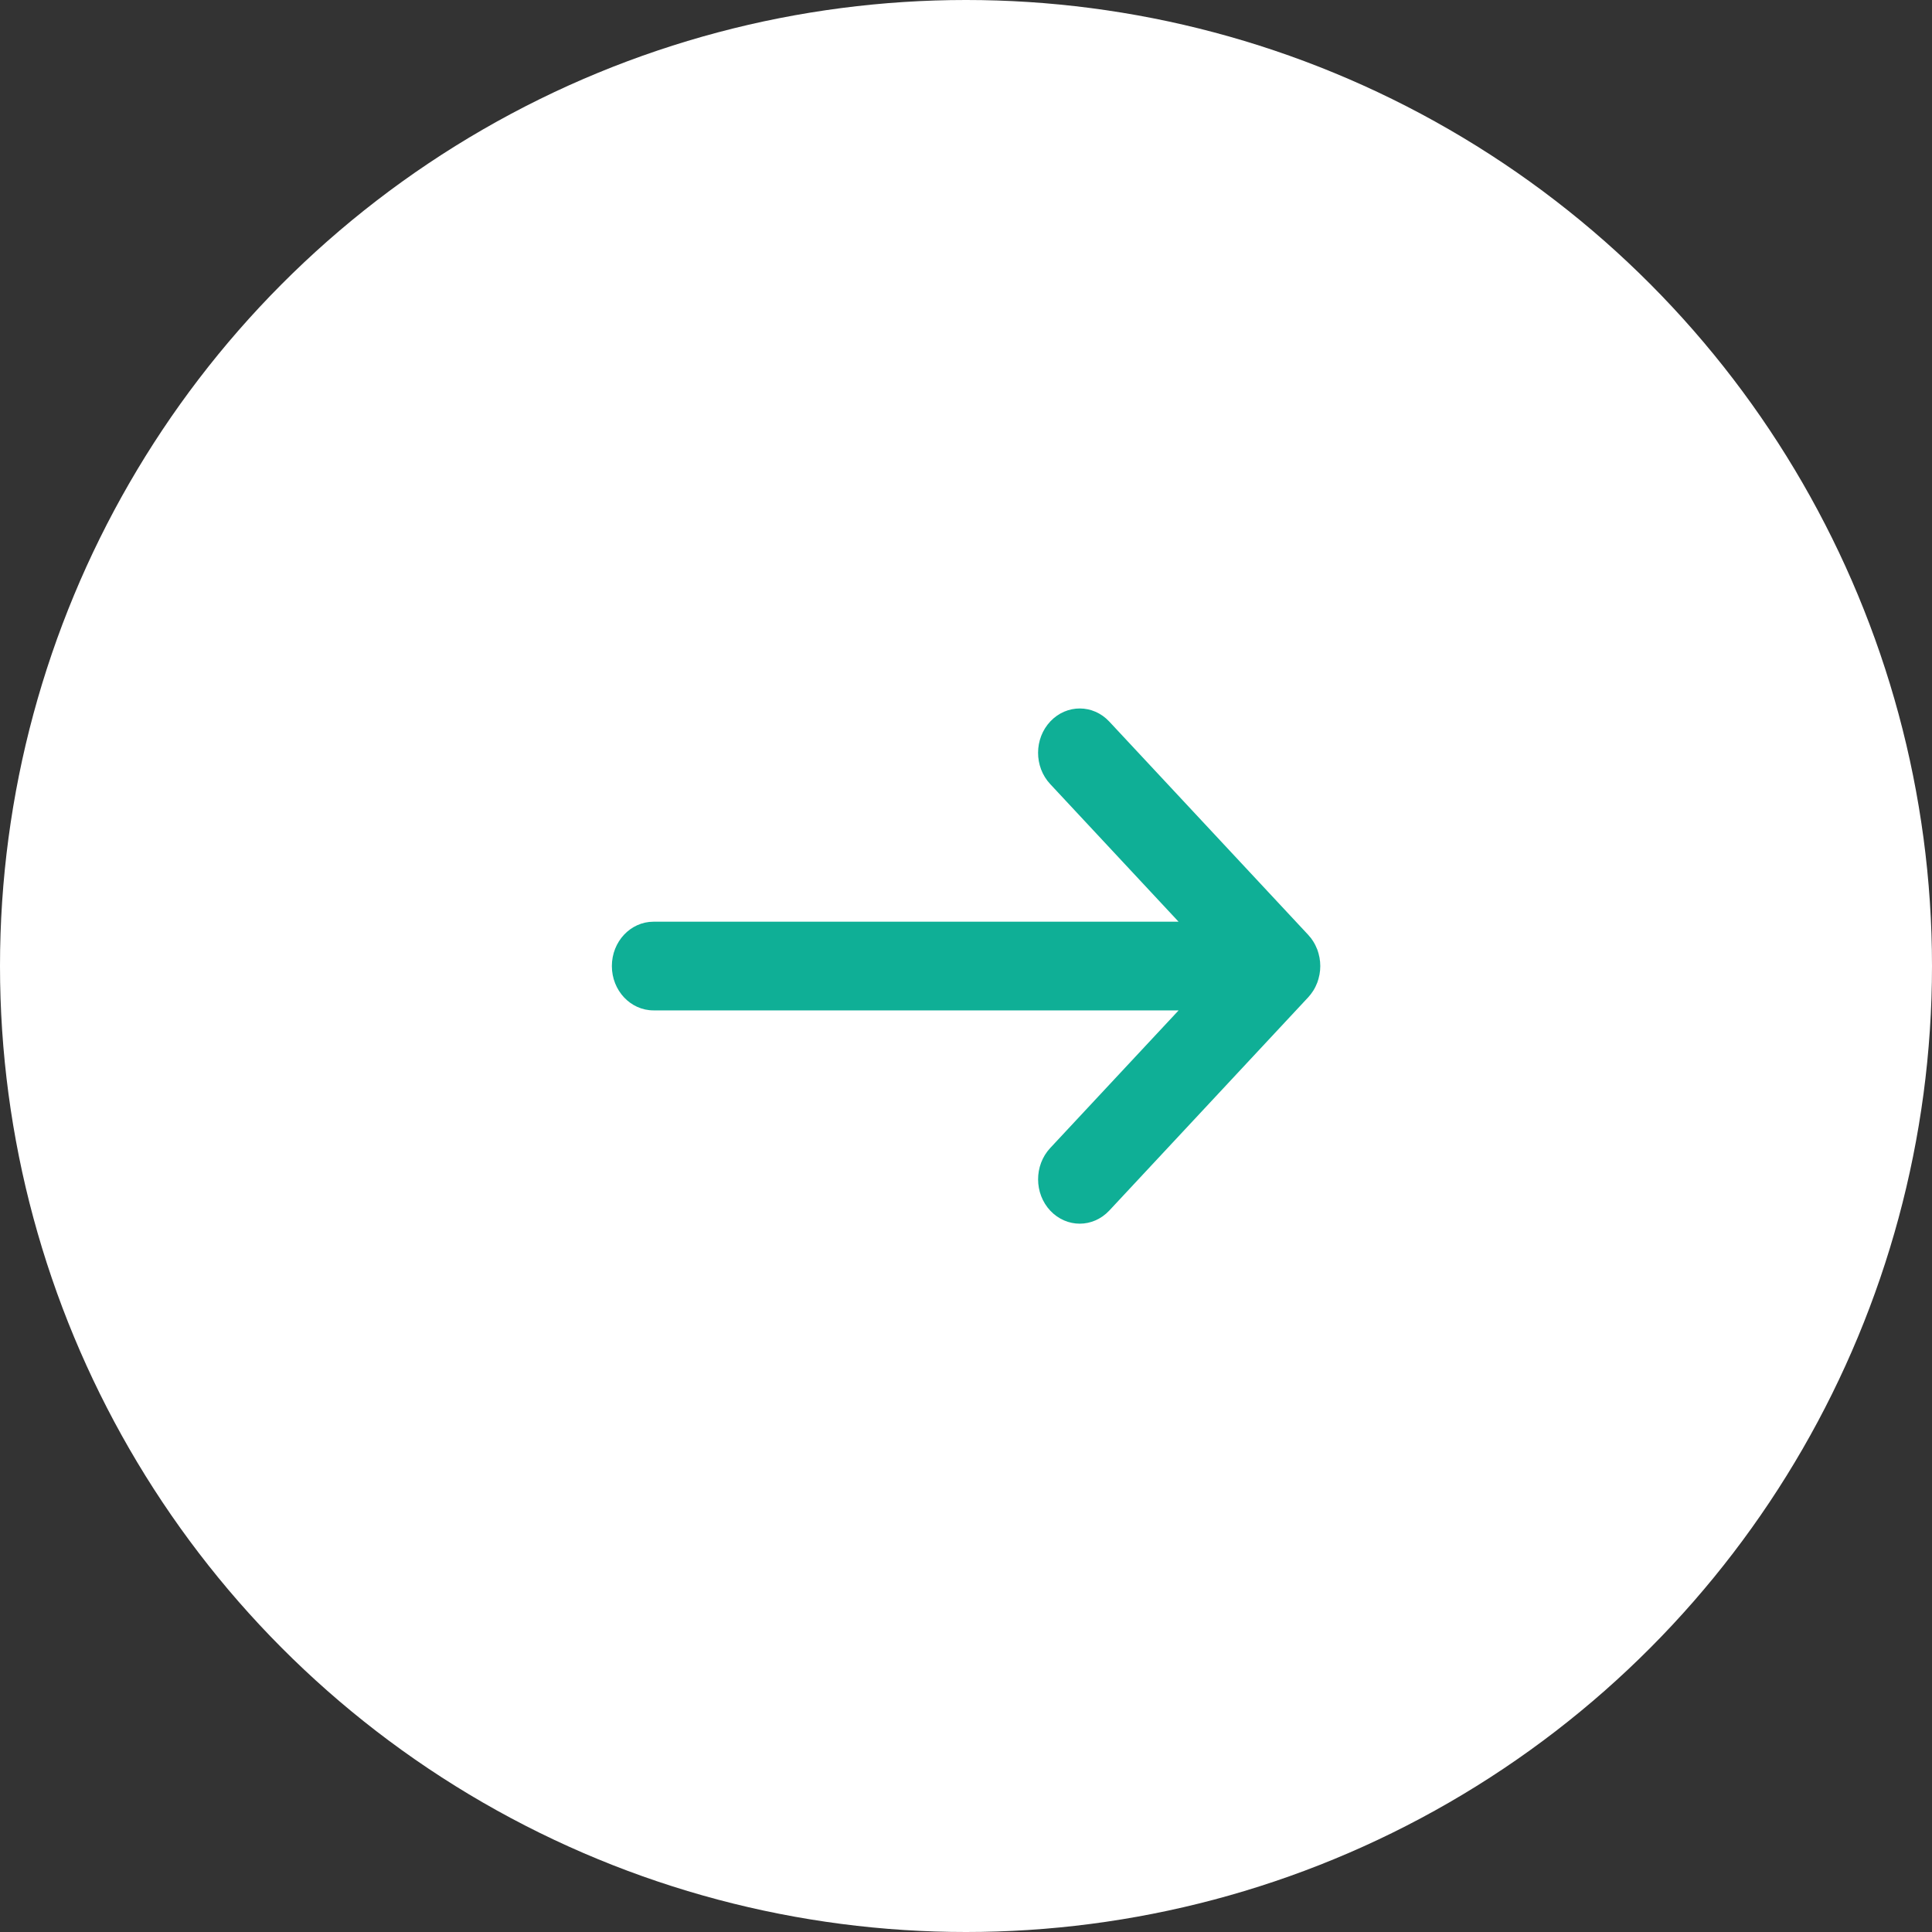 <svg width="40" height="40" viewBox="0 0 40 40" fill="none" xmlns="http://www.w3.org/2000/svg">
<rect x="0" y="0" width="40" height="40" fill="#333333" stroke="none"/>
<circle cx="20" cy="20" r="20" fill="white"/>
<path d="M27.167 20.544C27.176 20.532 27.185 20.519 27.193 20.506C27.201 20.493 27.207 20.48 27.215 20.468C27.222 20.454 27.23 20.441 27.236 20.428C27.242 20.414 27.248 20.4 27.254 20.387C27.26 20.373 27.266 20.36 27.272 20.346C27.277 20.332 27.281 20.318 27.286 20.304C27.29 20.29 27.295 20.277 27.299 20.262C27.303 20.248 27.306 20.233 27.309 20.218C27.312 20.204 27.316 20.191 27.319 20.176C27.321 20.162 27.323 20.146 27.325 20.132C27.327 20.118 27.33 20.104 27.331 20.089C27.332 20.075 27.332 20.06 27.333 20.045C27.333 20.03 27.335 20.016 27.335 20.001C27.335 19.986 27.334 19.972 27.333 19.958C27.332 19.943 27.332 19.928 27.331 19.913C27.329 19.899 27.327 19.885 27.325 19.871C27.323 19.856 27.322 19.841 27.319 19.826C27.316 19.812 27.312 19.798 27.309 19.784C27.306 19.769 27.303 19.755 27.299 19.74C27.295 19.726 27.29 19.712 27.286 19.698C27.281 19.684 27.277 19.67 27.272 19.656C27.266 19.642 27.26 19.629 27.254 19.616C27.248 19.602 27.242 19.588 27.236 19.575C27.229 19.561 27.222 19.549 27.215 19.535C27.208 19.522 27.201 19.509 27.193 19.497C27.185 19.483 27.176 19.471 27.167 19.458C27.158 19.446 27.15 19.434 27.142 19.422C27.132 19.41 27.122 19.398 27.111 19.386C27.103 19.376 27.094 19.364 27.084 19.354L22.966 14.939C22.63 14.579 22.085 14.578 21.747 14.935C21.409 15.292 21.407 15.873 21.743 16.233L24.401 19.083H13.53C13.054 19.083 12.668 19.494 12.668 20.001C12.668 20.508 13.054 20.919 13.53 20.919H24.402L21.743 23.769C21.408 24.129 21.409 24.71 21.747 25.068C21.915 25.245 22.135 25.335 22.355 25.335C22.574 25.335 22.797 25.244 22.966 25.064L27.084 20.649C27.094 20.639 27.102 20.628 27.111 20.617C27.121 20.605 27.132 20.594 27.141 20.581C27.15 20.57 27.158 20.557 27.166 20.545L27.167 20.544Z" fill="#0FAF96"/>
</svg>
